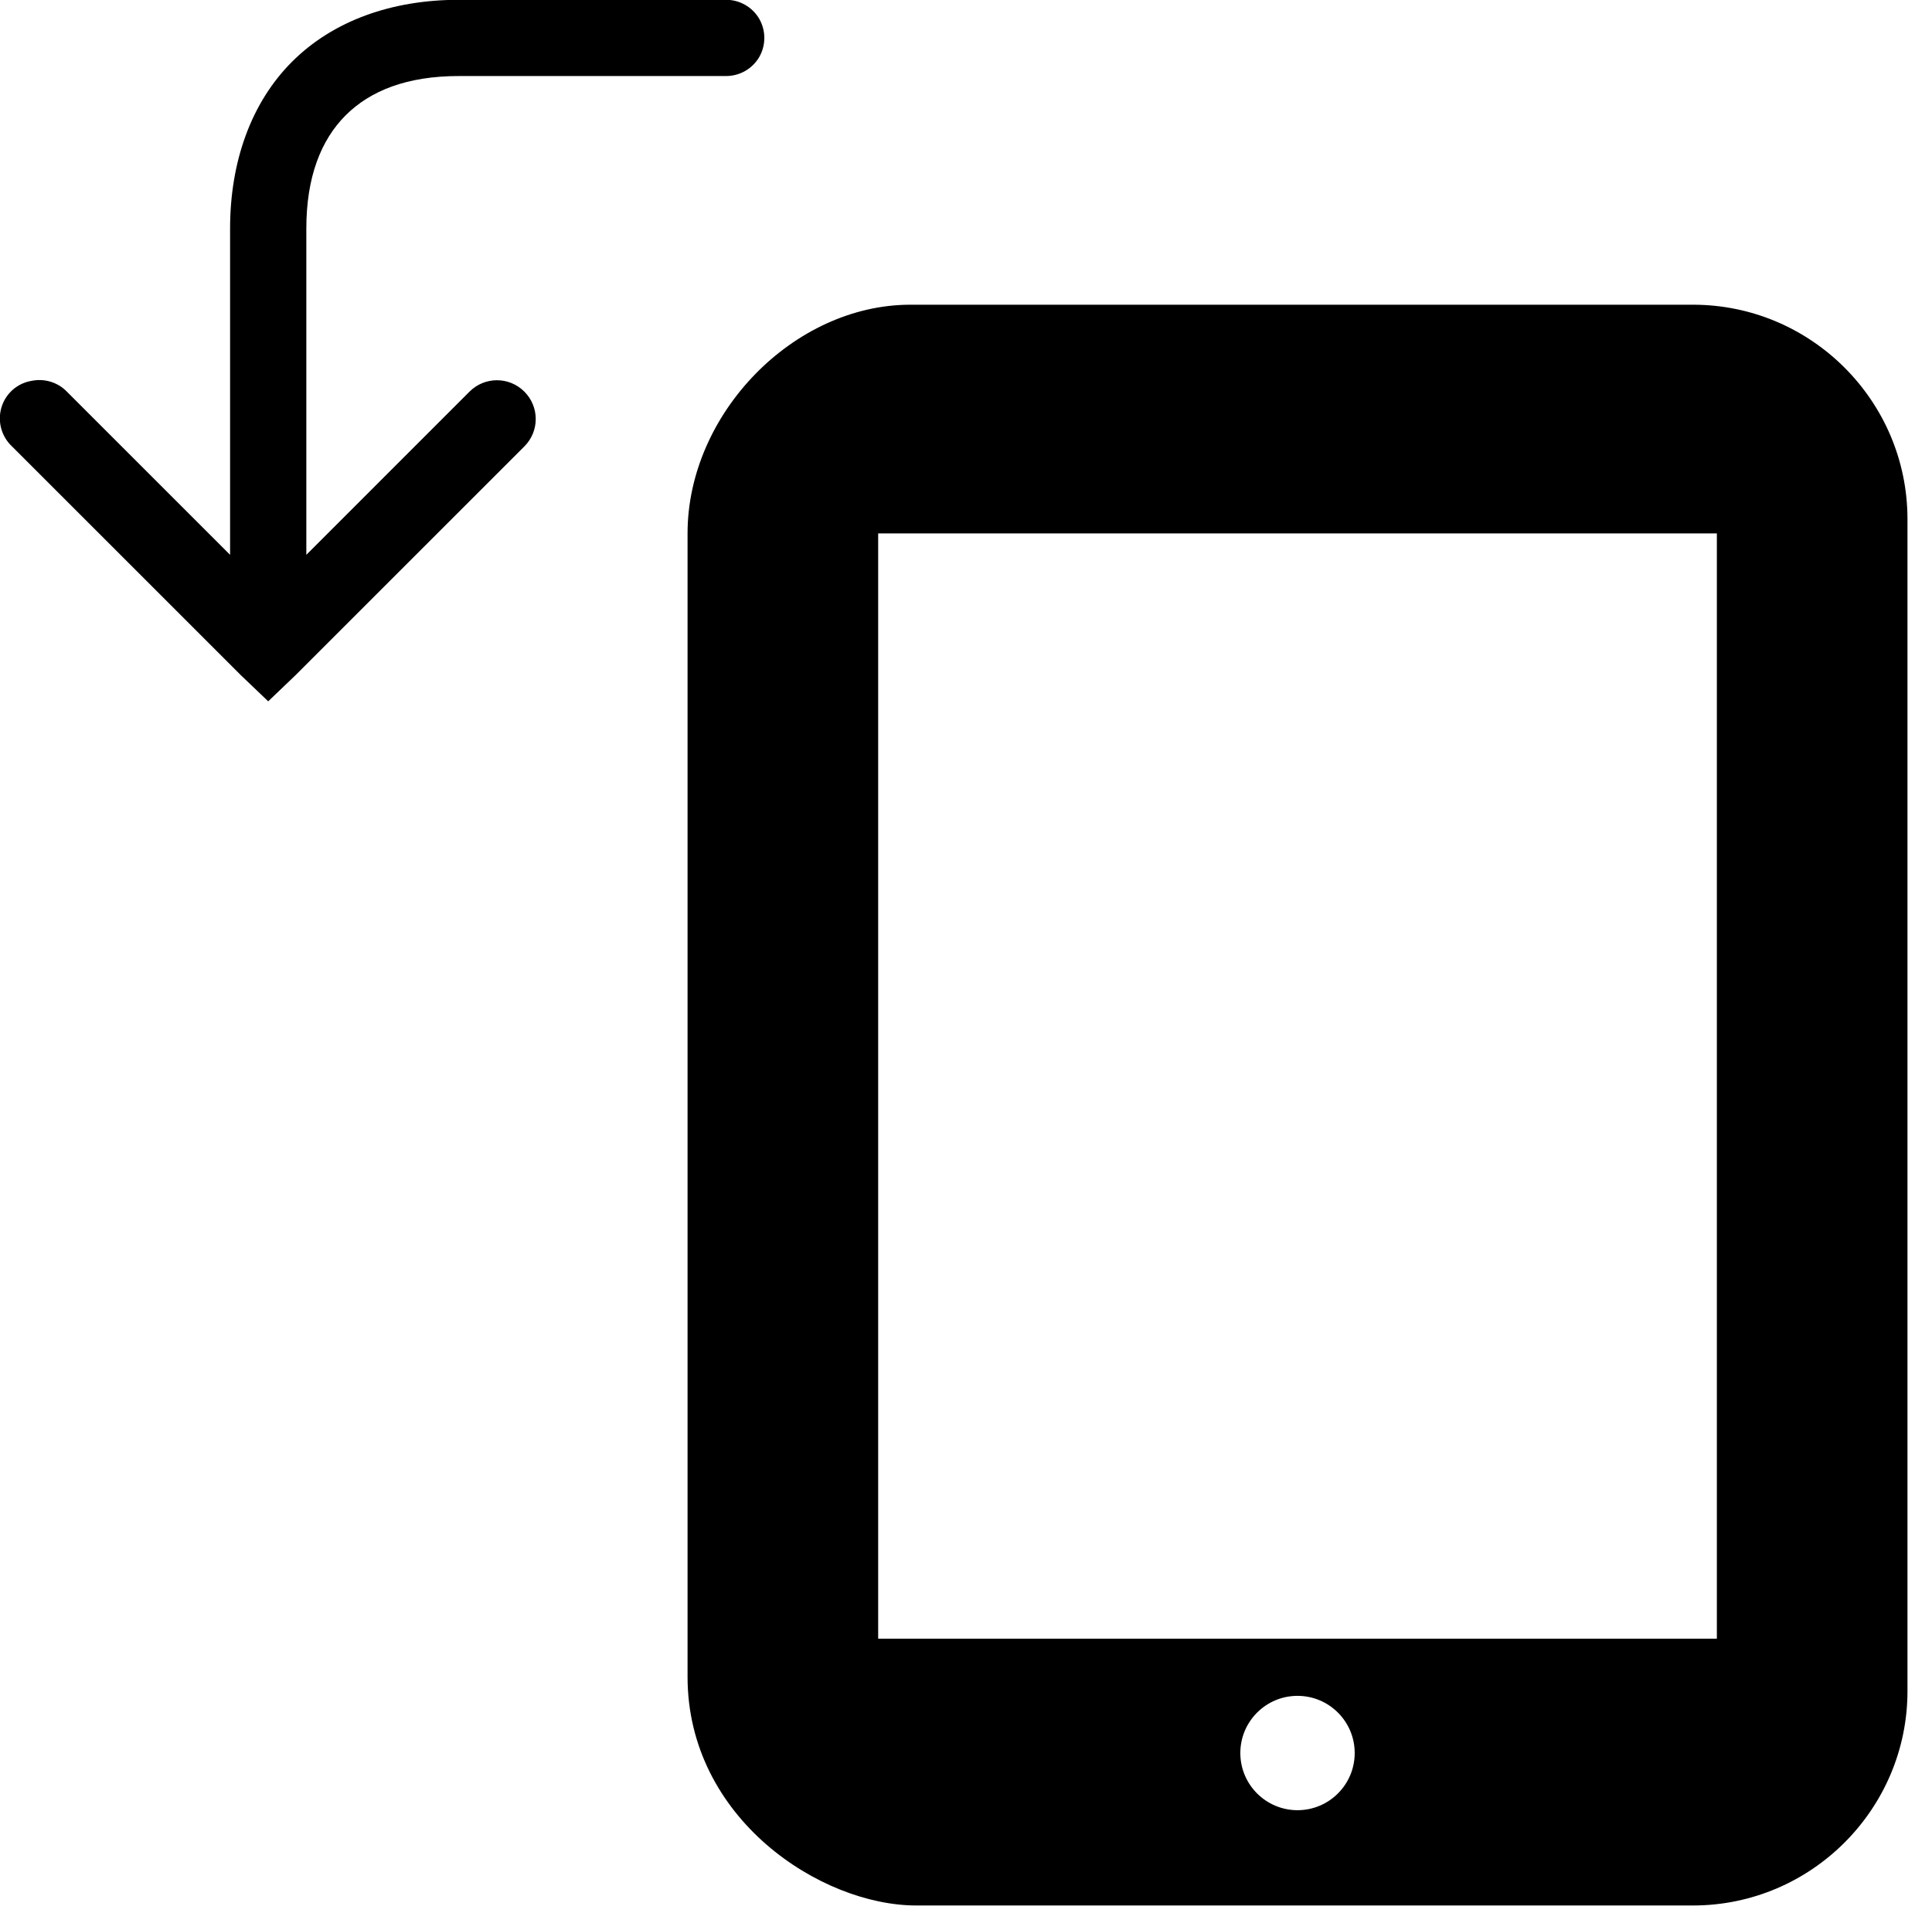 <?xml version="1.0" encoding="UTF-8" standalone="no"?>
<svg
   xmlns:dc="http://purl.org/dc/elements/1.1/"
   xmlns:cc="http://creativecommons.org/ns#"
   xmlns:rdf="http://www.w3.org/1999/02/22-rdf-syntax-ns#"
   xmlns:svg="http://www.w3.org/2000/svg"
   xmlns="http://www.w3.org/2000/svg"
   xmlns:sodipodi="http://sodipodi.sourceforge.net/DTD/sodipodi-0.dtd"
   xmlns:inkscape="http://www.inkscape.org/namespaces/inkscape"
   width="7.938mm"
   height="7.931mm"
   version="1.2"
   id="svg40"
   sodipodi:docname="tilt screen.svg"
   inkscape:version="0.92.3 (2405546, 2018-03-11)">
  <sodipodi:namedview
     pagecolor="#ffffff"
     bordercolor="#666666"
     borderopacity="1"
     objecttolerance="10"
     gridtolerance="10"
     guidetolerance="10"
     inkscape:pageopacity="0"
     inkscape:pageshadow="2"
     inkscape:window-width="1920"
     inkscape:window-height="1017"
     id="namedview42"
     showgrid="false"
     fit-margin-top="0"
     fit-margin-left="0"
     fit-margin-right="0"
     fit-margin-bottom="0"
     inkscape:zoom="6.2933333"
     inkscape:cx="51.901344"
     inkscape:cy="26.941217"
     inkscape:window-x="-8"
     inkscape:window-y="-8"
     inkscape:window-maximized="1"
     inkscape:current-layer="svg40" />
  <desc
     id="desc2">Created by HiQPdf</desc>
  <defs
     id="defs4" />
  <g
     id="g38"
     transform="matrix(0.025,0,0,0.025,-0.179,-0.203)"
     style="fill:none;fill-rule:evenodd;stroke:#000000;stroke-width:1;stroke-linecap:square;stroke-linejoin:bevel">
    <g
       stroke-miterlimit="2"
       id="g6"
       style="fill:#000000;fill-opacity:1;stroke:#000000;stroke-width:1;stroke-linecap:butt;stroke-linejoin:miter;stroke-miterlimit:2;stroke-opacity:1" />
    <g
       stroke-miterlimit="2"
       id="g8"
       style="fill:#000000;fill-opacity:1;stroke:#000000;stroke-width:1;stroke-linecap:butt;stroke-linejoin:miter;stroke-miterlimit:2;stroke-opacity:1" />
    <g
       stroke-miterlimit="2"
       id="g10"
       style="fill:#000000;fill-opacity:1;stroke:#000000;stroke-width:1;stroke-linecap:butt;stroke-linejoin:miter;stroke-miterlimit:2;stroke-opacity:1" />
    <g
       stroke-miterlimit="2"
       id="g12"
       style="fill:#000000;fill-opacity:1;stroke:#000000;stroke-width:1;stroke-linecap:butt;stroke-linejoin:miter;stroke-miterlimit:2;stroke-opacity:1" />
    <g
       stroke-miterlimit="2"
       transform="matrix(23.68,0,0,23.68,8,8)"
       id="g14"
       style="fill:#000000;fill-opacity:1;stroke:#000000;stroke-width:1;stroke-linecap:butt;stroke-linejoin:miter;stroke-miterlimit:2;stroke-opacity:1" />
    <g
       transform="matrix(23.68,0,0,23.68,8,8)"
       id="g18"
       style="fill:#000000;fill-opacity:1;stroke:none">
      <path
         d="M 12,0 C 10.238,0 8.699,0.551 7.625,1.625 6.551,2.699 6,4.25 6,6 v 8.562 L 1.719,10.281 C 1.477,10.031 1.121,9.926 0.781,10 0.406,10.066 0.105,10.34 0,10.703 c -0.105,0.367 0.004,0.758 0.281,1.016 l 6,6 L 7,18.406 l 0.719,-0.688 6,-6 c 0.398,-0.399 0.398,-1.039 0,-1.438 -0.399,-0.398 -1.039,-0.398 -1.438,0 L 8,14.562 V 6 C 8,4.652 8.383,3.68 9.031,3.031 9.68,2.383 10.645,2 12,2 h 7 c 0.359,0.004 0.695,-0.184 0.879,-0.496 0.18,-0.312 0.18,-0.695 0,-1.008 C 19.695,0.184 19.359,-0.004 19,0 H 12 M 23.844,8 C 20.785,8 18,10.859 18,14 v 30 c 0,3.719 3.496,6 6,6 H 44.375 C 47.473,50 50,47.473 50,44.375 V 13.625 C 50,10.527 47.473,8 44.375,8 H 23.844 M 23,14 H 45 V 43 H 23 V 14 m 11,30.5 c 0.828,0 1.5,0.672 1.5,1.5 0,0.828 -0.672,1.5 -1.5,1.5 -0.828,0 -1.5,-0.672 -1.5,-1.5 0,-0.828 0.672,-1.5 1.5,-1.5"
         id="path16"
         inkscape:connector-curvature="0"
         style="vector-effect:none;fill-rule:nonzero" />
    </g>
    <g
       stroke-miterlimit="2"
       transform="matrix(23.68,0,0,23.68,8,8)"
       id="g20"
       style="fill:#000000;fill-opacity:1;stroke:#000000;stroke-width:1;stroke-linecap:butt;stroke-linejoin:miter;stroke-miterlimit:2;stroke-opacity:1" />
    <g
       stroke-miterlimit="2"
       transform="matrix(23.68,0,0,23.68,8,8)"
       id="g22"
       style="fill:#000000;fill-opacity:1;stroke:#000000;stroke-width:1;stroke-linecap:butt;stroke-linejoin:miter;stroke-miterlimit:2;stroke-opacity:1" />
    <g
       stroke-miterlimit="2"
       transform="matrix(23.68,0,0,23.68,8,8)"
       id="g24"
       style="fill:#000000;fill-opacity:1;stroke:#000000;stroke-width:1;stroke-linecap:butt;stroke-linejoin:miter;stroke-miterlimit:2;stroke-opacity:1" />
    <g
       stroke-miterlimit="2"
       id="g26"
       style="fill:#000000;fill-opacity:1;stroke:#000000;stroke-width:1;stroke-linecap:butt;stroke-linejoin:miter;stroke-miterlimit:2;stroke-opacity:1" />
    <g
       stroke-miterlimit="2"
       id="g28"
       style="fill:#000000;fill-opacity:1;stroke:#000000;stroke-width:1;stroke-linecap:butt;stroke-linejoin:miter;stroke-miterlimit:2;stroke-opacity:1" />
    <g
       stroke-miterlimit="2"
       id="g30"
       style="fill:#000000;fill-opacity:1;stroke:#000000;stroke-width:1;stroke-linecap:butt;stroke-linejoin:miter;stroke-miterlimit:2;stroke-opacity:1" />
    <g
       stroke-miterlimit="2"
       id="g32"
       style="fill:#000000;fill-opacity:1;stroke:#000000;stroke-width:1;stroke-linecap:butt;stroke-linejoin:miter;stroke-miterlimit:2;stroke-opacity:1" />
    <g
       stroke-miterlimit="2"
       id="g34"
       style="fill:#000000;fill-opacity:1;stroke:#000000;stroke-width:1;stroke-linecap:butt;stroke-linejoin:miter;stroke-miterlimit:2;stroke-opacity:1" />
    <g
       stroke-miterlimit="2"
       id="g36"
       style="fill:#000000;fill-opacity:1;stroke:#000000;stroke-width:1;stroke-linecap:butt;stroke-linejoin:miter;stroke-miterlimit:2;stroke-opacity:1" />
  </g>
</svg>
